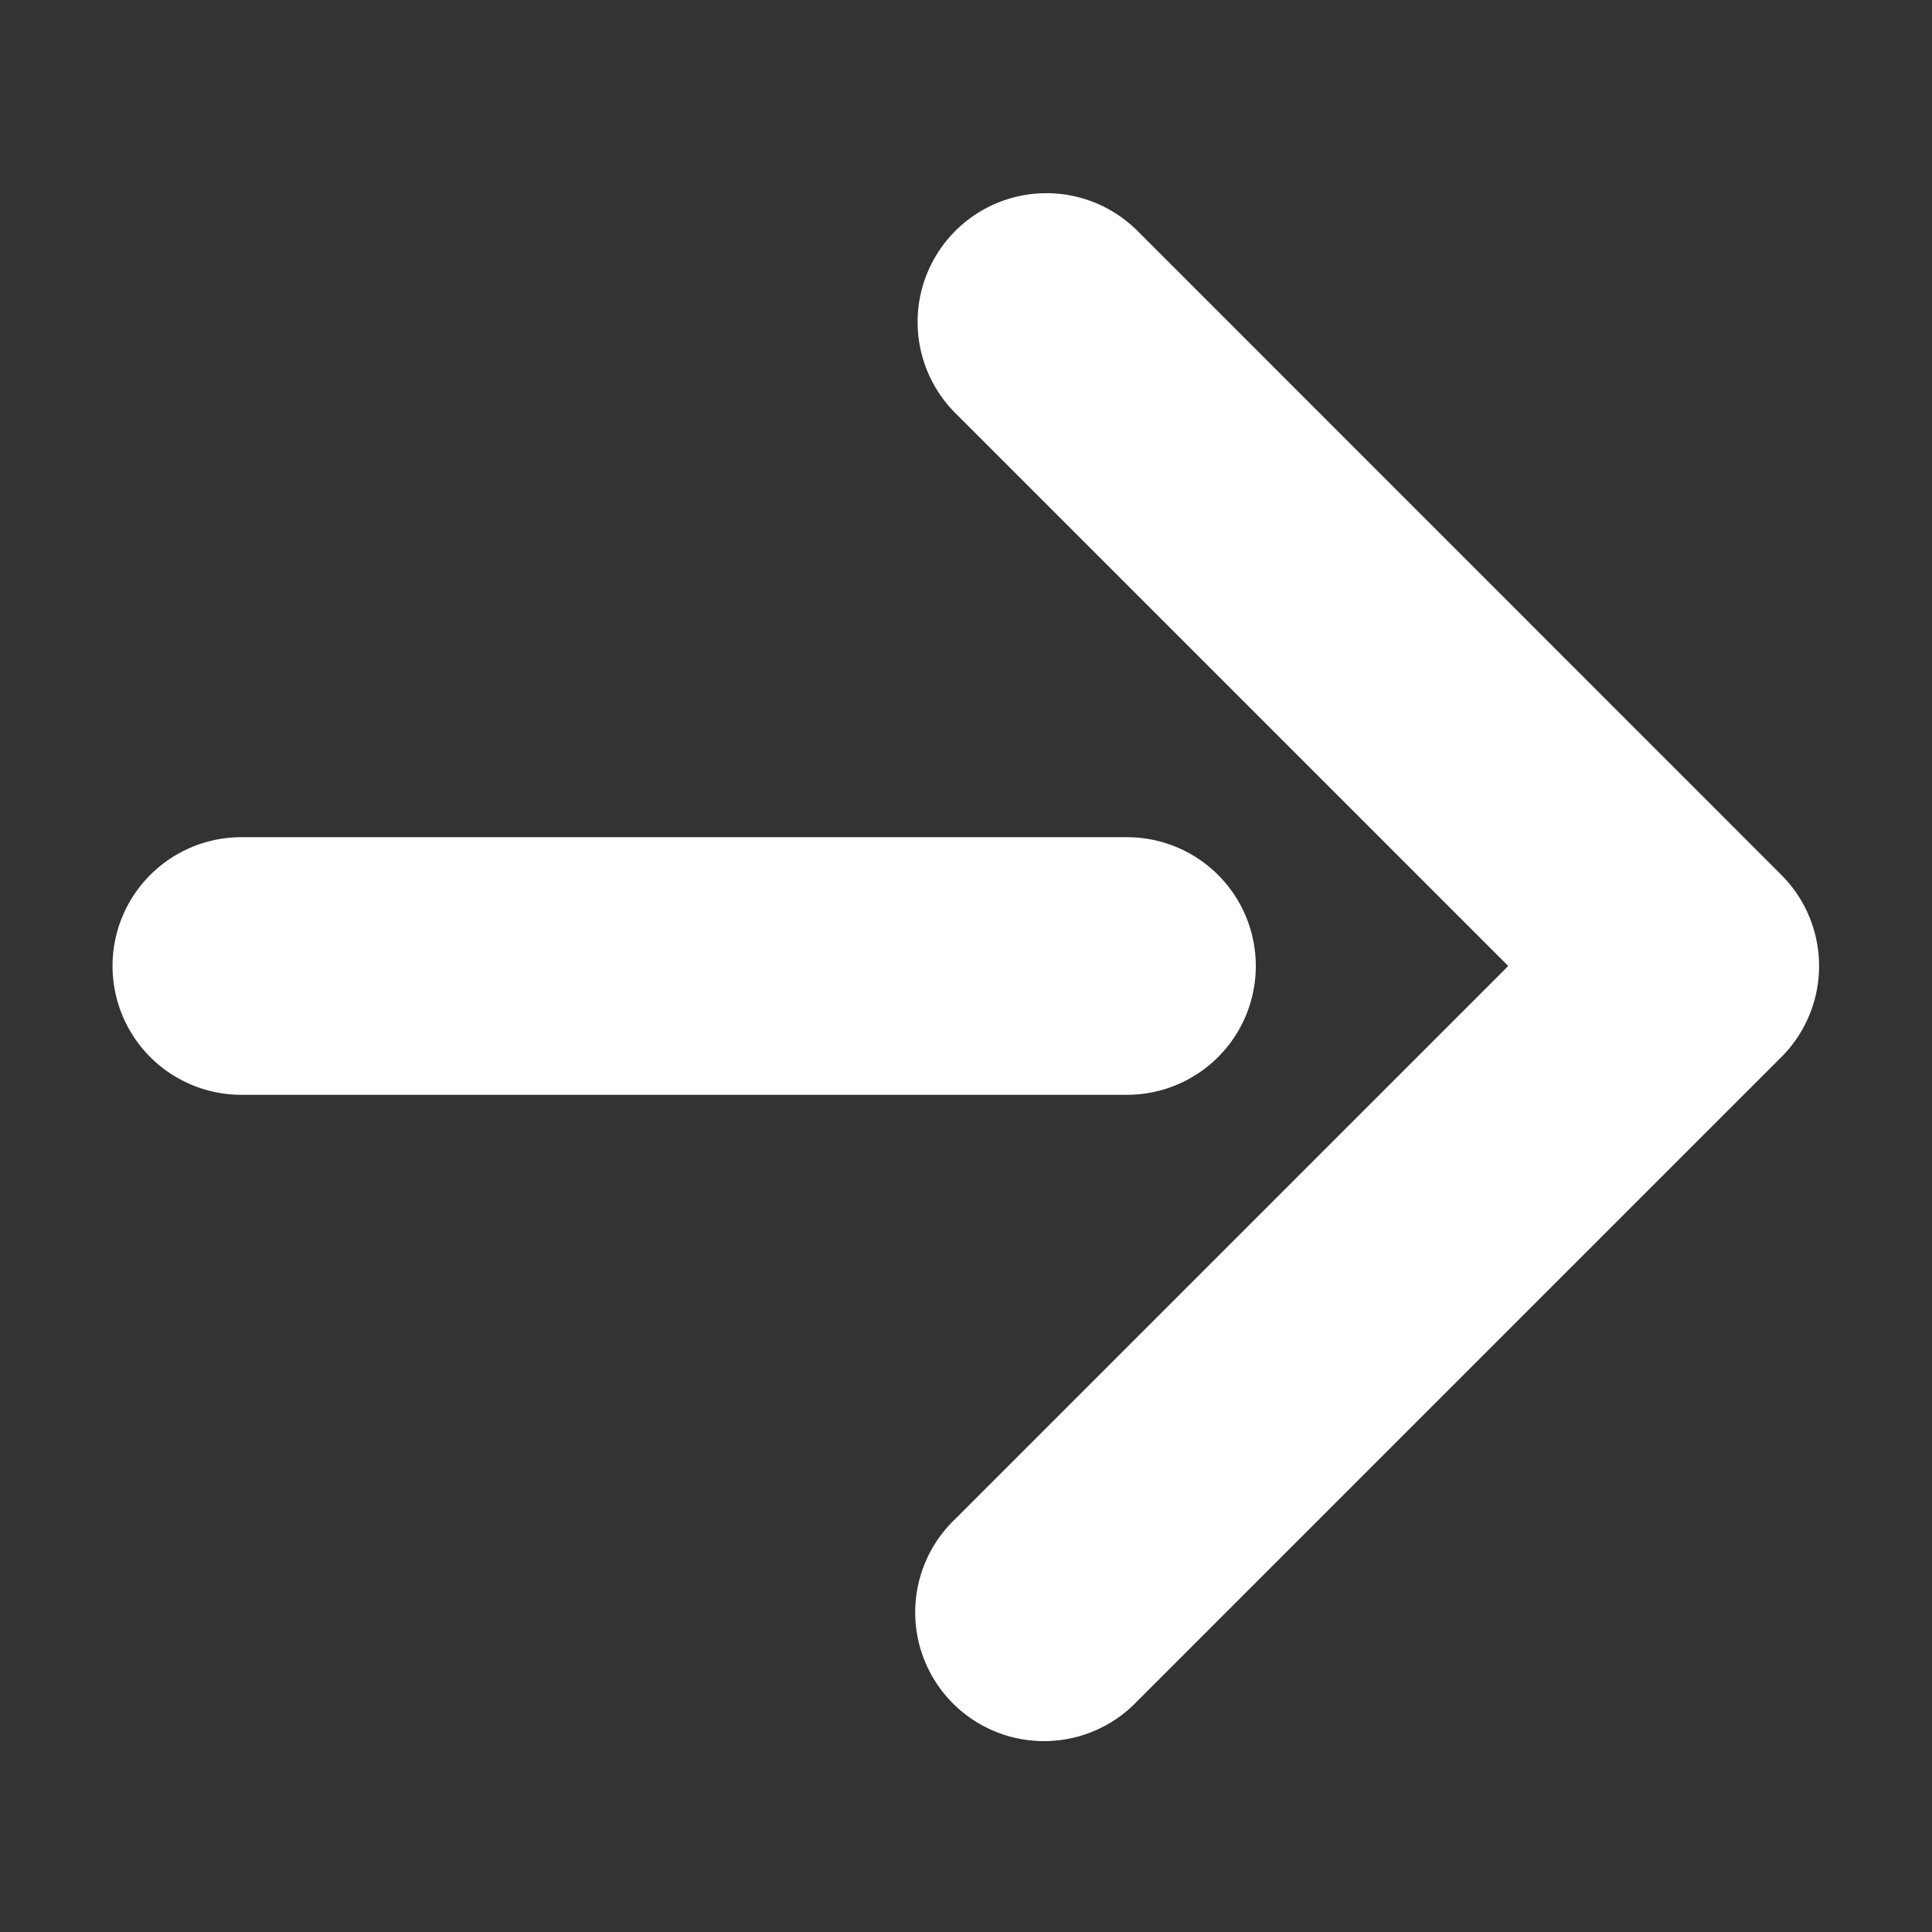 <svg xmlns="http://www.w3.org/2000/svg" width="12" height="12" fill="none"><rect width="100%" height="100%" fill="#333333" stroke="none"/><path fill="#fff" fill-rule="evenodd" d="M7.065 1.434a.8.8 0 1 0-1.131 1.132L9.368 6 5.934 9.434a.8.8 0 1 0 1.13 1.132l4-4a.8.8 0 0 0 0-1.132zM1.499 5.2a.8.8 0 1 0 0 1.6H7a.8.8 0 1 0 0-1.6z" clip-rule="evenodd"/></svg>